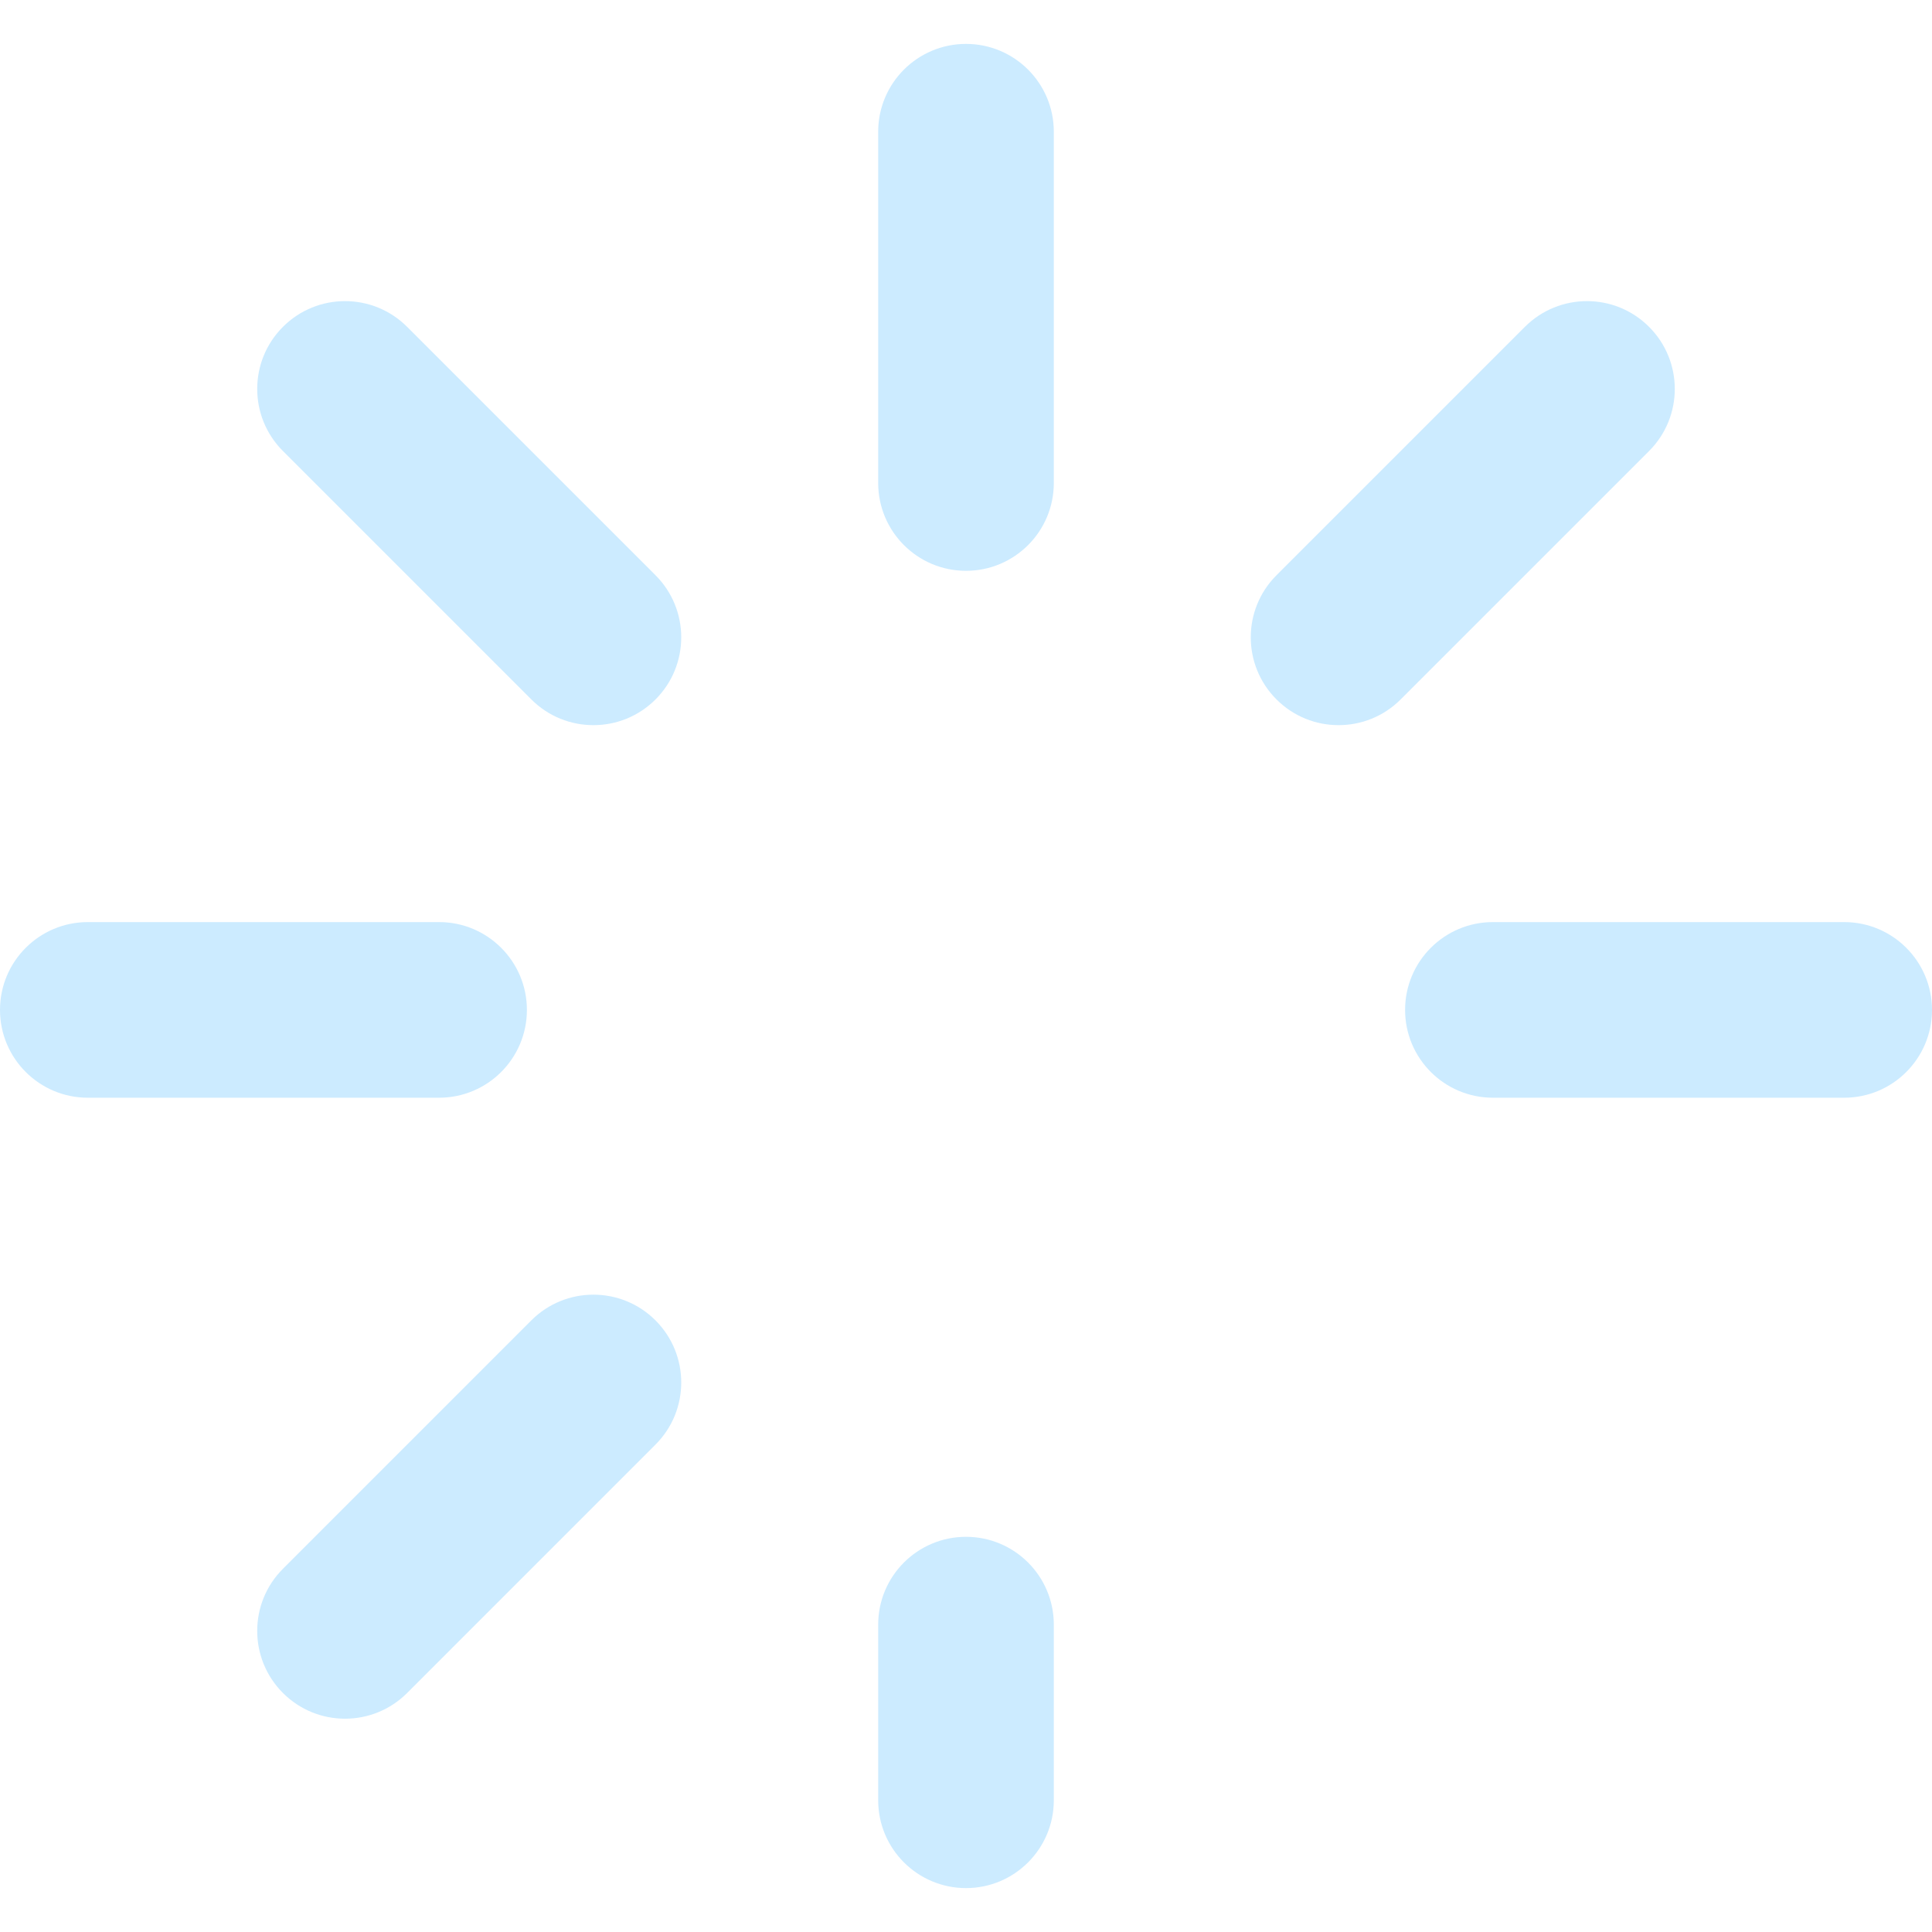 <svg width="62" height="62" viewBox="0 0 62 62" fill="none" xmlns="http://www.w3.org/2000/svg">
<path d="M31 1.409C29.444 1.409 28.182 2.671 28.182 4.227V15.5C28.182 17.056 29.444 18.318 31 18.318C32.556 18.318 33.818 17.056 33.818 15.5V4.227C33.818 2.671 32.556 1.409 31 1.409Z" fill="#CCEBFF"/>
<path d="M31 49.318C29.444 49.318 28.182 50.58 28.182 52.136V57.773C28.182 59.329 29.444 60.591 31 60.591C32.556 60.591 33.818 59.329 33.818 57.773V52.136C33.818 50.58 32.556 49.318 31 49.318Z" fill="#CCEBFF"/>
<path d="M59.182 29.591H47.909C46.353 29.591 45.091 30.853 45.091 32.409C45.091 33.965 46.353 35.227 47.909 35.227H59.182C60.738 35.227 62 33.965 62 32.409C62 30.853 60.738 29.591 59.182 29.591Z" fill="#CCEBFF"/>
<path d="M16.909 32.409C16.909 30.853 15.647 29.591 14.091 29.591H2.818C1.262 29.591 0 30.853 0 32.409C0 33.965 1.262 35.227 2.818 35.227H14.091C15.647 35.227 16.909 33.965 16.909 32.409Z" fill="#CCEBFF"/>
<path d="M52.92 10.489C51.82 9.388 50.036 9.388 48.935 10.489L40.964 18.46C39.863 19.56 39.863 21.345 40.964 22.445C41.514 22.996 42.235 23.271 42.956 23.271C43.678 23.271 44.399 22.996 44.949 22.445L52.92 14.474C54.021 13.374 54.021 11.589 52.92 10.489Z" fill="#CCEBFF"/>
<path d="M17.05 42.373L9.08 50.344C7.979 51.445 7.979 53.229 9.08 54.33C9.63 54.88 10.351 55.155 11.072 55.155C11.794 55.155 12.515 54.88 13.065 54.33L21.036 46.358C22.137 45.258 22.137 43.474 21.036 42.373C19.936 41.272 18.151 41.272 17.05 42.373Z" fill="#CCEBFF"/>
<path d="M13.065 10.489C11.965 9.388 10.18 9.388 9.08 10.489C7.979 11.589 7.979 13.374 9.08 14.474L17.051 22.445C17.601 22.996 18.322 23.271 19.044 23.271C19.765 23.271 20.486 22.996 21.036 22.446C22.137 21.345 22.137 19.561 21.036 18.46L13.065 10.489Z" fill="#CCEBFF"/>
</svg>
